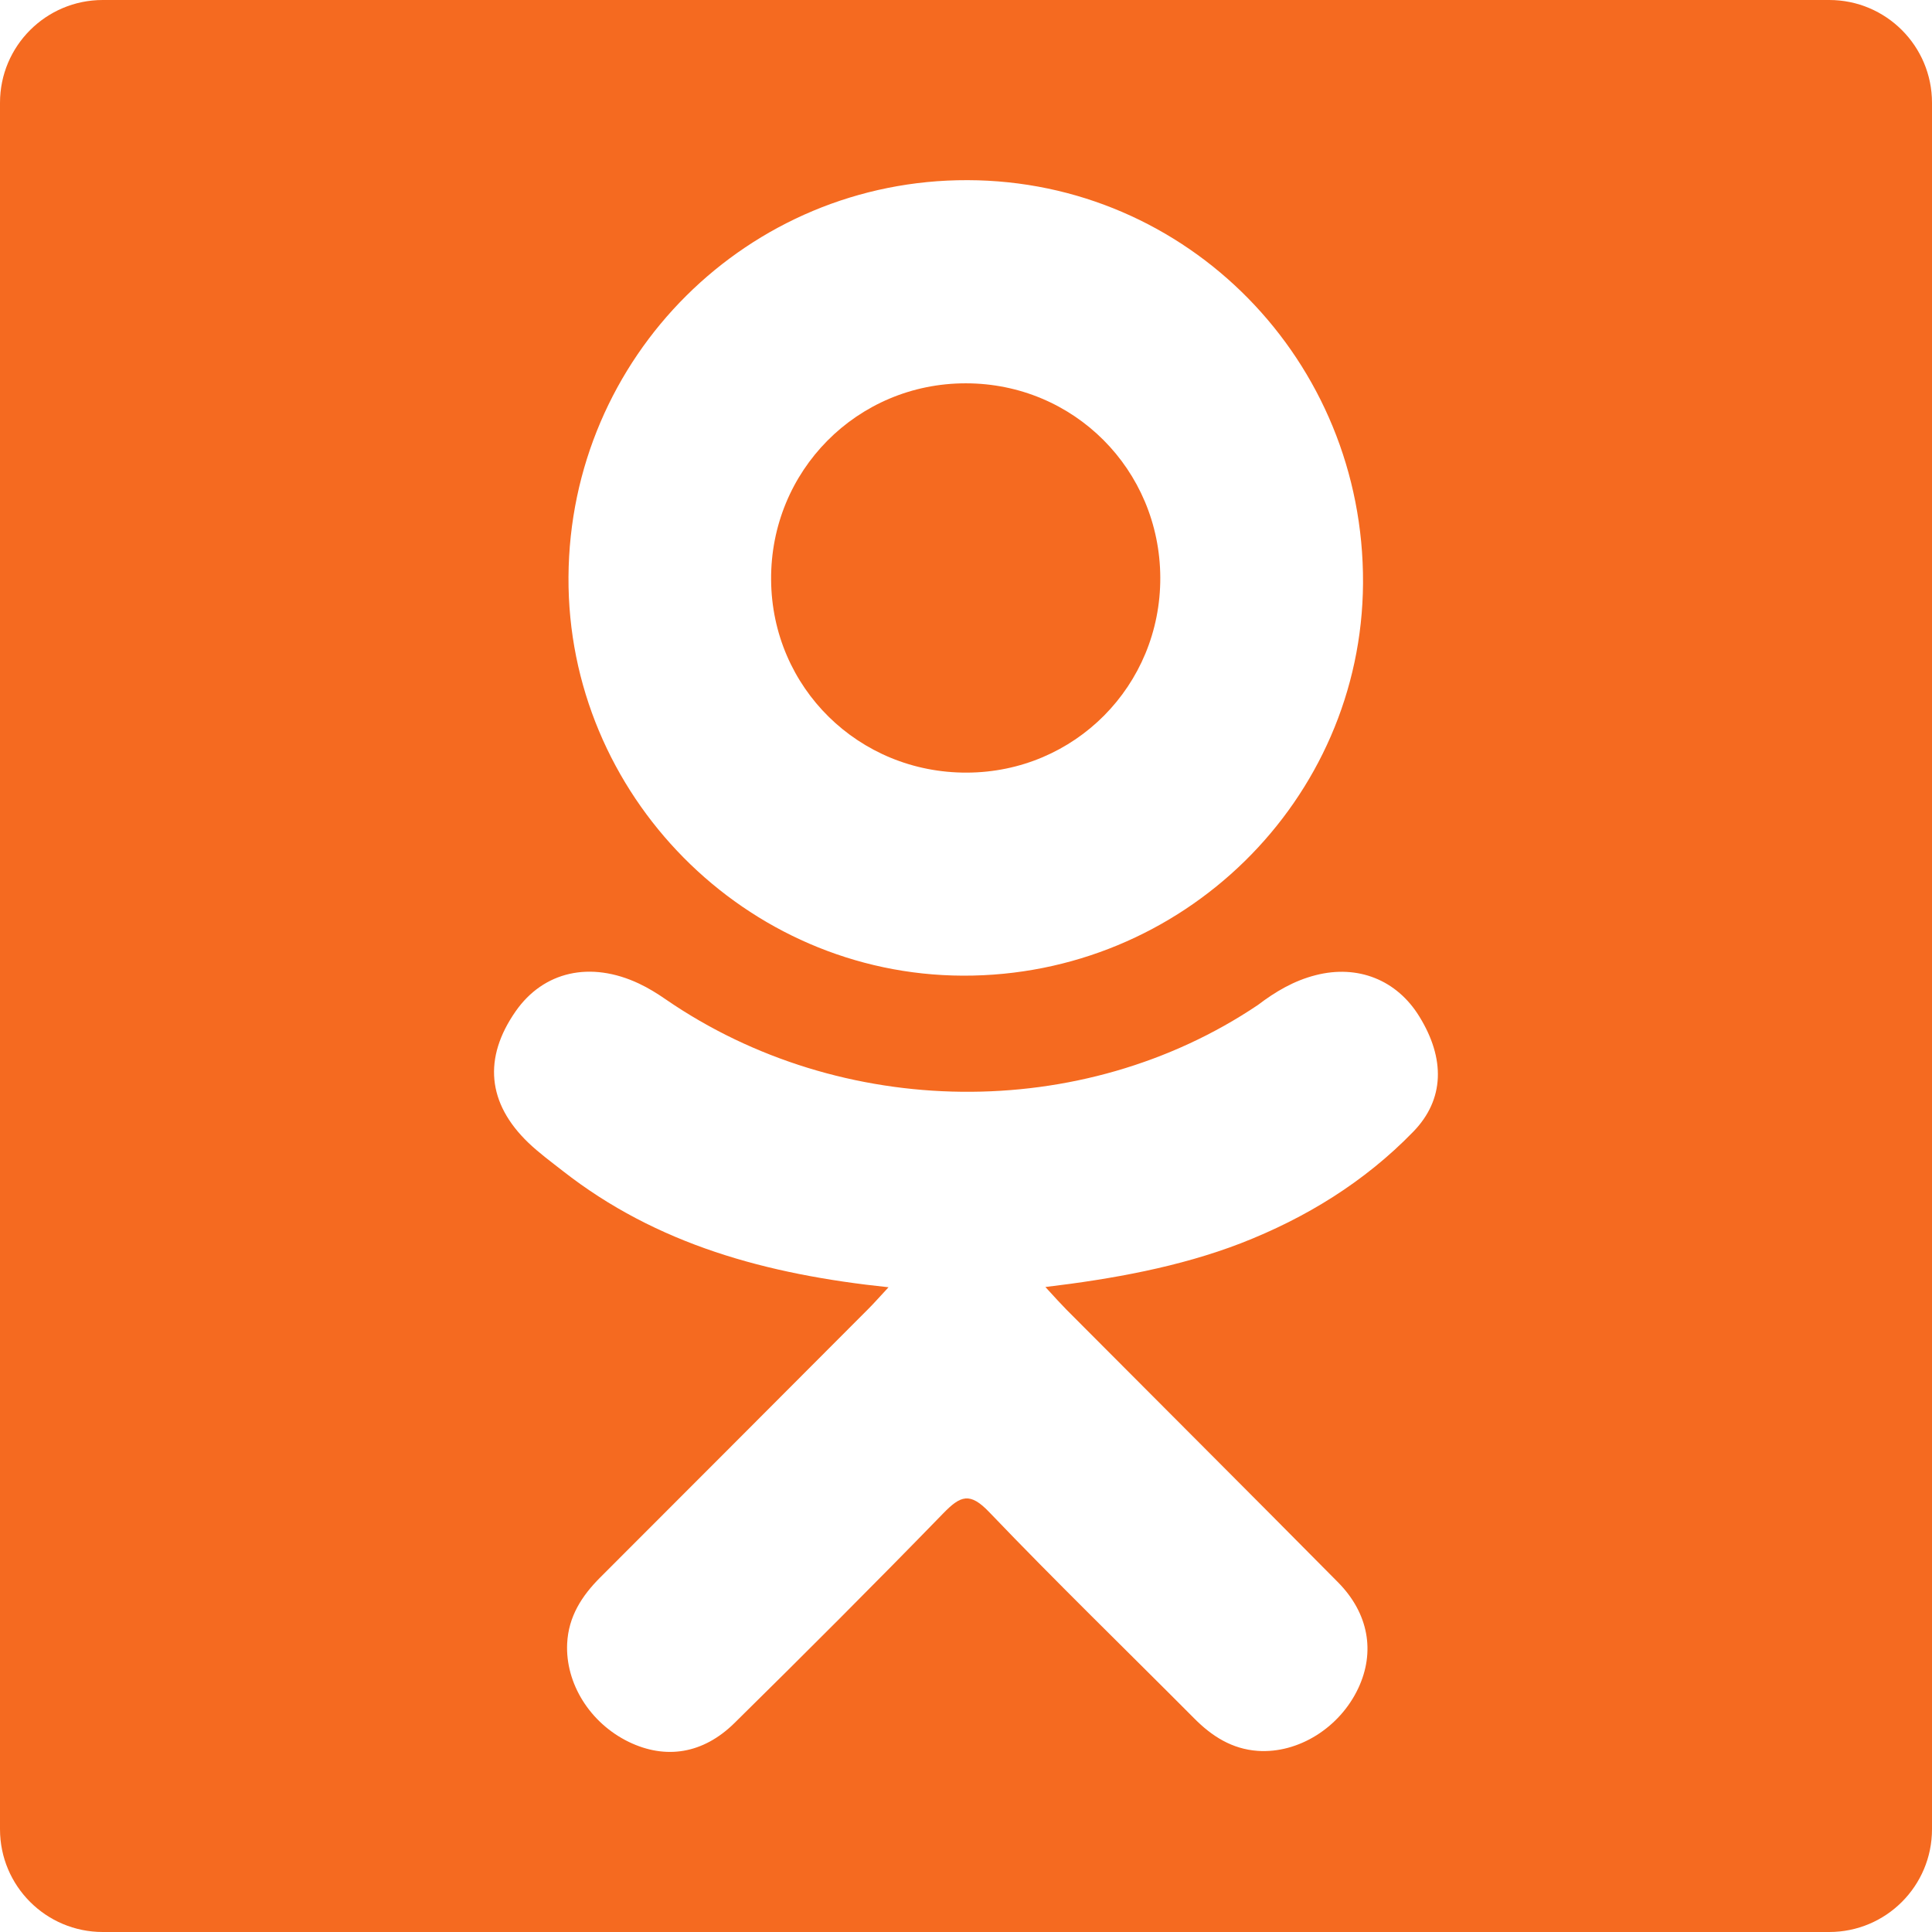 <svg width="32" height="32" viewBox="0 0 32 32" fill="none" xmlns="http://www.w3.org/2000/svg">
<path d="M16.015 12.797C17.801 12.791 19.224 11.357 19.218 9.566C19.21 7.776 17.785 6.35 15.998 6.349C14.197 6.347 12.758 7.799 12.772 9.605C12.785 11.389 14.223 12.804 16.015 12.797Z" fill="#F56A20"/>
<path d="M30.298 0H1.702C0.762 0 0 0.762 0 1.702V30.298C0 31.238 0.762 32 1.702 32H30.298C31.238 32 32 31.238 32 30.298V1.702C32 0.762 31.238 0 30.298 0ZM16.027 2.984C19.669 2.993 22.594 5.973 22.576 9.657C22.556 13.255 19.584 16.172 15.948 16.16C12.348 16.148 9.395 13.163 9.416 9.557C9.437 5.911 12.392 2.973 16.027 2.984ZM23.405 18.748C22.6 19.576 21.63 20.173 20.553 20.592C19.535 20.985 18.419 21.185 17.315 21.317C17.482 21.499 17.561 21.587 17.664 21.692C19.163 23.198 20.669 24.699 22.163 26.209C22.671 26.724 22.779 27.362 22.498 27.961C22.191 28.616 21.505 29.046 20.832 29C20.406 28.97 20.073 28.758 19.779 28.461C18.647 27.323 17.494 26.205 16.386 25.047C16.064 24.709 15.909 24.772 15.623 25.066C14.485 26.237 13.33 27.391 12.166 28.538C11.644 29.053 11.023 29.145 10.416 28.852C9.772 28.54 9.362 27.882 9.394 27.221C9.416 26.774 9.636 26.433 9.942 26.127C11.425 24.645 12.905 23.16 14.385 21.677C14.483 21.579 14.575 21.473 14.717 21.321C12.699 21.11 10.879 20.614 9.322 19.395C9.129 19.244 8.929 19.097 8.752 18.928C8.07 18.273 8.002 17.523 8.541 16.75C9.002 16.089 9.778 15.912 10.583 16.291C10.739 16.364 10.887 16.456 11.03 16.555C13.933 18.55 17.922 18.605 20.836 16.645C21.124 16.425 21.433 16.243 21.791 16.152C22.488 15.973 23.135 16.228 23.509 16.837C23.937 17.531 23.931 18.209 23.405 18.748Z" fill="#F56A20"/>
</svg>
